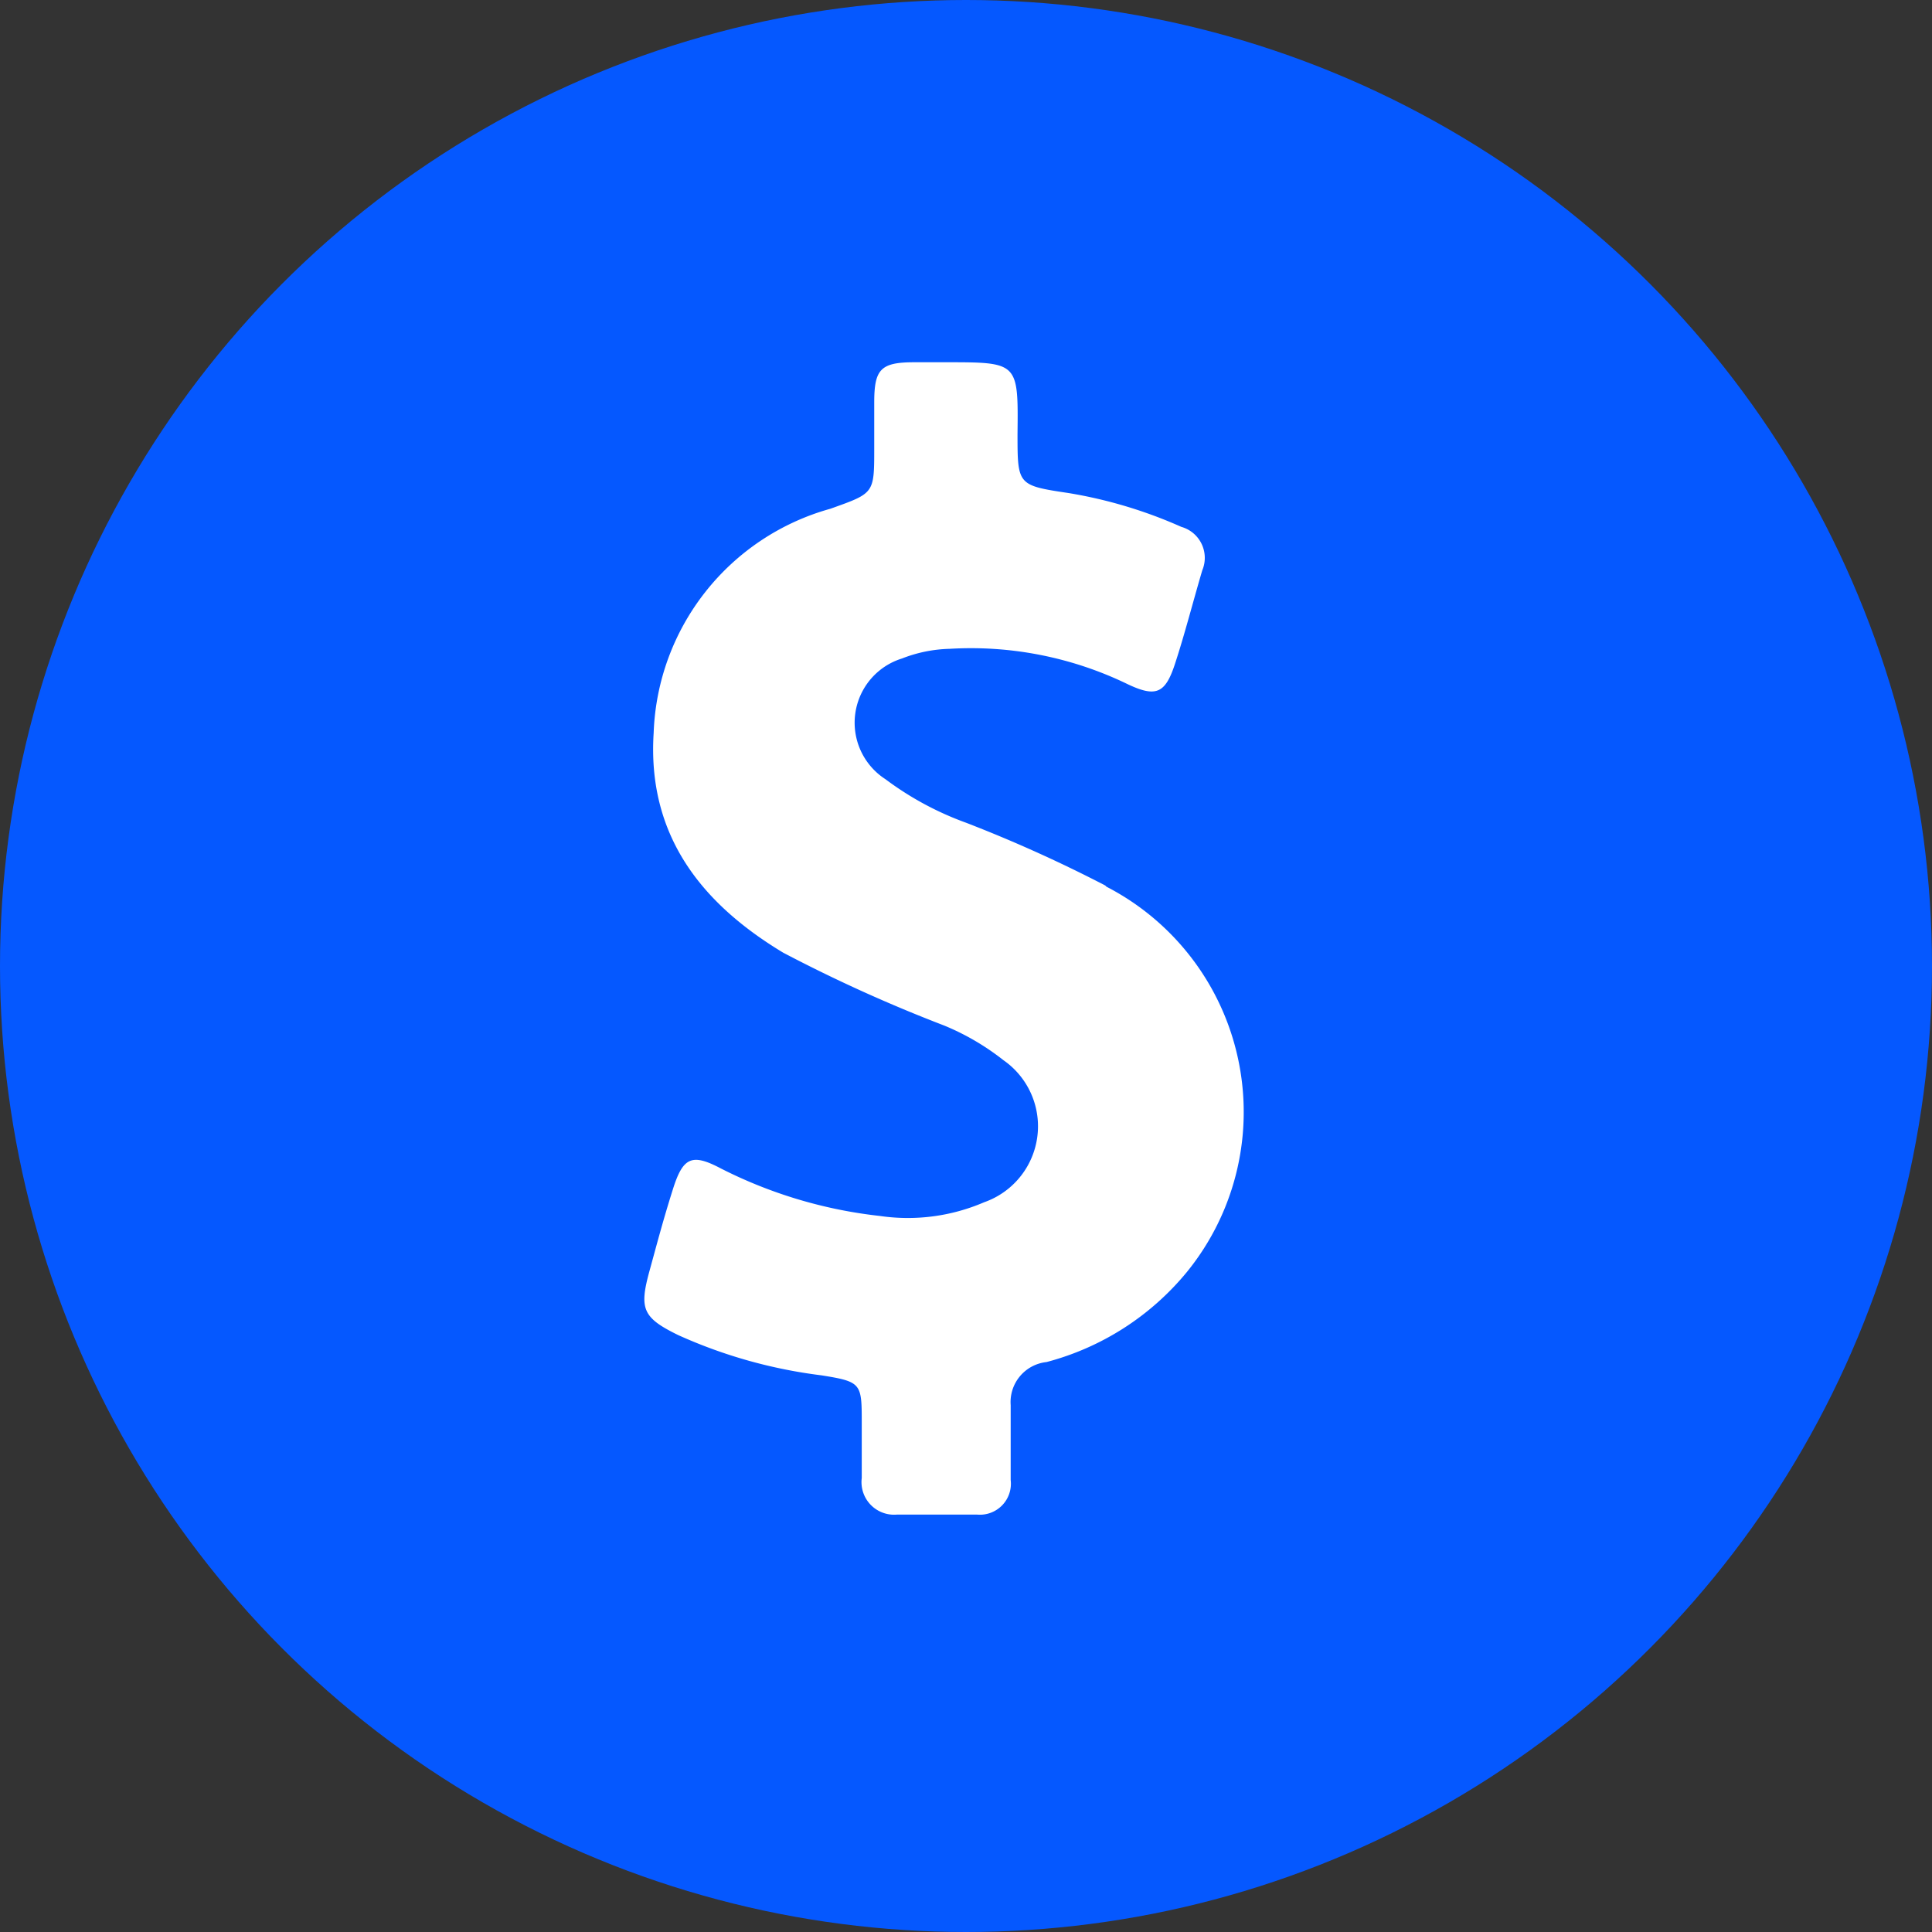 <?xml version="1.0" encoding="utf-8"?><svg xmlns="http://www.w3.org/2000/svg" xmlns:xlink="http://www.w3.org/1999/xlink" viewBox="0 0 48 48"><rect x="0" y="0" width="48" height="48" fill="#333333" stroke="none"/><defs><style>.cls-1{fill:none;}.cls-2{fill:#0558ff;}.cls-3{clip-path:url(#clip-path);}.cls-4{fill:#fff;}</style><clipPath id="clip-path"><rect class="cls-1" x="16" y="9" width="14.93" height="28.75"/></clipPath></defs><title>Asset 43</title><g id="Layer_2" data-name="Layer 2"><g id="Layer_2-2" data-name="Layer 2"><circle class="cls-2" cx="24" cy="24" r="24"/><g class="cls-3"><path class="cls-4" d="M27.46,22A34.6,34.6,0,0,0,24,20.44,7.71,7.71,0,0,1,22,19.36a1.67,1.67,0,0,1,.41-3,3.45,3.45,0,0,1,1.18-.24,8.92,8.92,0,0,1,4.43.88c.7.33.93.23,1.17-.5s.45-1.55.68-2.33a.8.8,0,0,0-.52-1.08,11.44,11.44,0,0,0-2.8-.84c-1.27-.19-1.27-.2-1.27-1.47C25.3,9,25.3,9,23.5,9h-.78c-.84,0-1,.17-1,1,0,.38,0,.76,0,1.14,0,1.13,0,1.11-1.09,1.5a6,6,0,0,0-4.39,5.57c-.16,2.52,1.16,4.22,3.22,5.46a37.44,37.44,0,0,0,4,1.81,6.16,6.16,0,0,1,1.47.86,2,2,0,0,1-.48,3.53,4.79,4.79,0,0,1-2.59.34,11.49,11.49,0,0,1-3.95-1.18c-.72-.38-.94-.28-1.19.51s-.4,1.37-.59,2.06c-.25.92-.16,1.14.72,1.57a12.31,12.31,0,0,0,3.56,1c1,.16,1,.2,1,1.19,0,.45,0,.91,0,1.36a.81.81,0,0,0,.87.91h2a.77.77,0,0,0,.83-.86c0-.62,0-1.24,0-1.86A1,1,0,0,1,26,33.84a6.73,6.73,0,0,0,3.49-2.24,6.3,6.3,0,0,0-2-9.57Z"/></g></g></g></svg>
